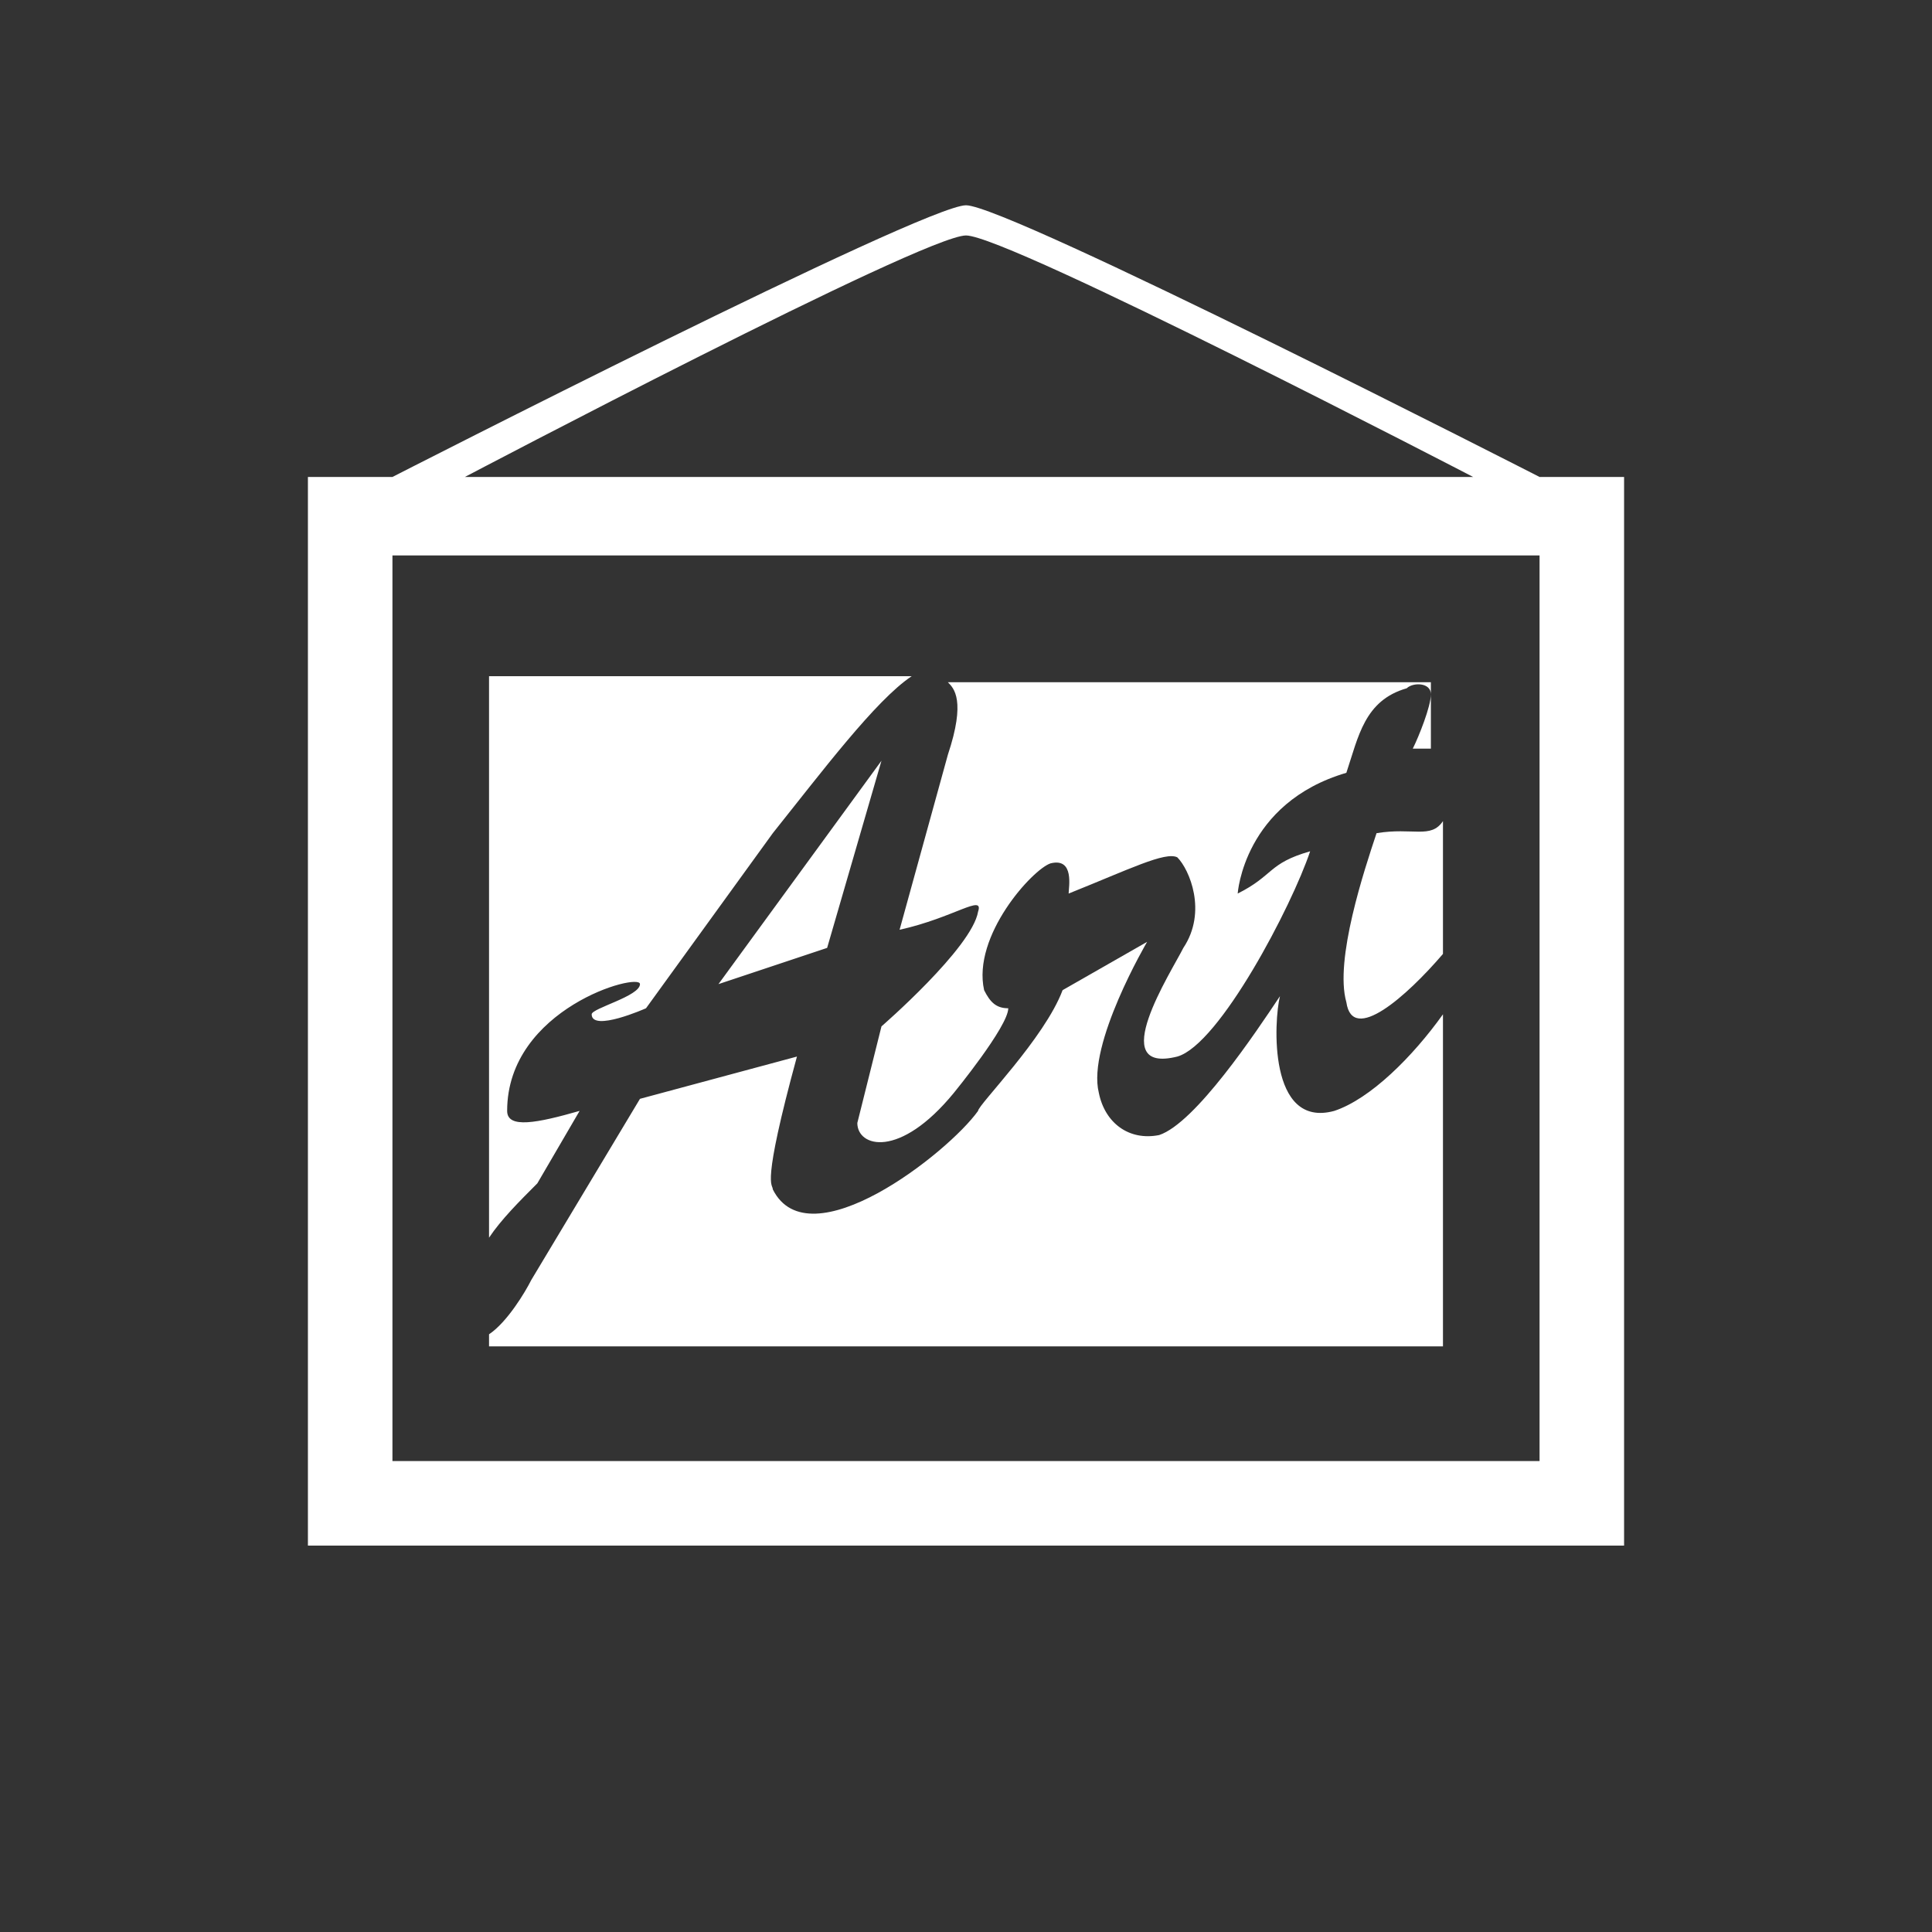 <?xml version="1.0" encoding="utf-8"?>
<!DOCTYPE svg PUBLIC "-//W3C//DTD SVG 1.1 Tiny//EN" "http://www.w3.org/Graphics/SVG/1.1/DTD/svg11-tiny.dtd">
<svg version="1.1" baseProfile="tiny" xmlns="http://www.w3.org/2000/svg" xmlns:xlink="http://www.w3.org/1999/xlink" x="0px"
	 y="0px" width="32px" height="32px" viewBox="0 0 32 32" xml:space="preserve">
<rect x="0" y="0" width="32" height="32" fill="#333333" stroke="none"/>
<g id="art">
	<path display="inline" fill="#FFFFFF" d="M25.5,7.9c0,0-8.8-4.5-9.5-4.5c-0.7,0-9.5,4.5-9.5,4.5H5.1v17.7h21.8V7.9H25.5z M16,3.9c0.7,0,8.4,4,8.4,4
		H7.7C7.7,7.9,15.3,3.9,16,3.9z M25.5,24.2h-19v-15h19V24.2z M15.8,18.1c-0.9,1.1-1.6,0.9-1.6,0.5l0.4-1.6c0,0,1.5-1.3,1.6-1.9
		c0.1-0.3-0.4,0.1-1.3,0.3l0.8-2.9c0.3-0.9,0.1-1.1,0-1.2h8v1.1l-0.3,0c0.1-0.2,0.3-0.7,0.3-0.9c0-0.2-0.3-0.2-0.4-0.1
		c-0.7,0.2-0.8,0.8-1,1.4c-1.7,0.5-1.8,2-1.8,2c0.6-0.3,0.5-0.5,1.2-0.7c-0.3,0.9-1.5,3.2-2.2,3.4c-1.2,0.3-0.1-1.4,0.1-1.8
		c0.4-0.6,0.1-1.3-0.1-1.5c-0.2-0.1-0.8,0.2-1.8,0.6c0-0.1,0.1-0.6-0.3-0.5c-0.3,0.1-1.3,1.2-1.1,2.1c0.1,0.2,0.2,0.3,0.4,0.3
		C16.7,17,15.8,18.1,15.8,18.1z M17.6,16.4l1.4-0.8c0,0-1,1.7-0.8,2.5c0.1,0.5,0.5,0.8,1,0.7c0.6-0.2,1.6-1.7,2-2.3l0,0
		c-0.1,0.4-0.2,2.2,0.9,1.9c0.6-0.2,1.3-0.9,1.8-1.6v5.5H8.1v-0.2c0.3-0.2,0.6-0.7,0.7-0.9l1.8-3l2.6-0.7c-0.6,2.2-0.4,2.1-0.4,2.2
		c0.6,1.2,2.9-0.6,3.4-1.3C16.2,18.3,17.3,17.2,17.6,16.4z M8.1,20.5v-9.3h7c-0.6,0.4-1.5,1.6-2.3,2.6l-2.1,2.9c0,0-0.9,0.4-0.9,0.1
		c0-0.1,0.8-0.3,0.8-0.5c0-0.2-2.2,0.4-2.2,2.1c0,0.3,0.5,0.2,1.2,0l-0.7,1.2C8.6,19.9,8.3,20.2,8.1,20.5z M23.9,13.6v2.2
		c-0.6,0.7-1.5,1.5-1.6,0.8c-0.2-0.7,0.3-2.2,0.5-2.8C23.4,13.7,23.7,13.9,23.9,13.6z M11.9,16.3L11.9,16.3l2.7-3.7l0,0l-0.9,3.1
		L11.9,16.3z"/>
</g>
</svg>
